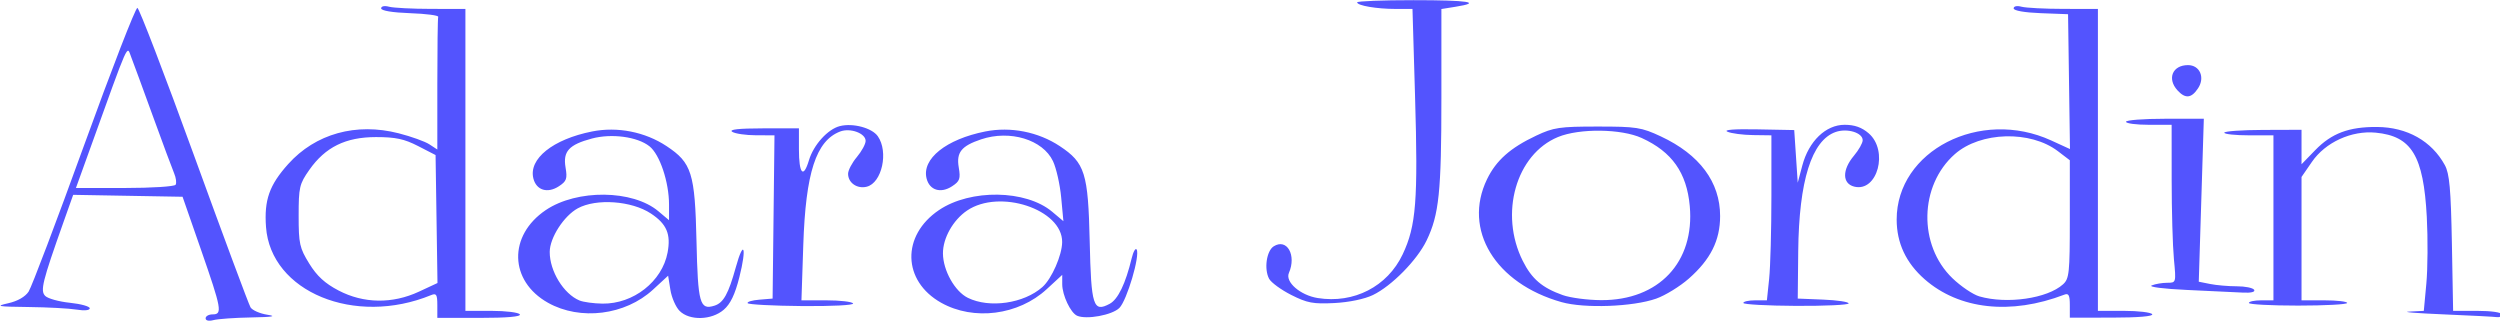 <?xml version="1.0" encoding="UTF-8" standalone="no"?>
<!DOCTYPE svg PUBLIC "-//W3C//DTD SVG 1.1//EN" "http://www.w3.org/Graphics/SVG/1.1/DTD/svg11.dtd">
<svg width="100%" height="100%" viewBox="0 0 512 66" version="1.1" xmlns="http://www.w3.org/2000/svg" xmlns:xlink="http://www.w3.org/1999/xlink" xml:space="preserve" xmlns:serif="http://www.serif.com/" style="fill-rule:evenodd;clip-rule:evenodd;stroke-linejoin:round;stroke-miterlimit:2;">
    <g transform="matrix(1,0,0,1,-46,-33.707)">
        <g transform="matrix(1,0,0,1,1,0)">
            <g transform="matrix(0.719,0,0,0.719,-240.754,-44.99)">
                <path d="M1039.5,192C1039.88,192.611 1038.64,192.922 1036.31,192.799C1034.21,192.688 1027.1,192.351 1020.5,192.049C1013.67,191.736 1009.29,191.177 1010.33,190.75C1011.34,190.338 1013.32,190 1014.73,190C1017.29,190 1017.29,189.993 1016.65,183.25C1016.3,179.537 1016.01,169.412 1016.01,160.75L1016,145L1009.5,145C1005.92,145 1003,144.613 1003,144.14C1003,143.667 1007.99,143.28 1014.08,143.28L1025.17,143.28L1023.73,189.696L1026.99,190.348C1028.78,190.707 1032.19,191 1034.57,191C1036.94,191 1039.16,191.45 1039.5,192ZM545.5,199C545.899,199.646 541.844,200 534.059,200L522,200L522,196.393C522,193.351 521.726,192.899 520.25,193.505C498.485,202.449 474.537,192.578 473.202,174.111C472.646,166.422 474.15,162.162 479.537,156.17C487.306,147.529 498.872,144.314 511.008,147.424C514.564,148.334 518.491,149.747 519.736,150.563L522,152.046L522,133.523C522,123.335 522.112,114.662 522.25,114.25C522.388,113.838 518.788,113.369 514.25,113.21C509.207,113.032 506,112.501 506,111.843C506,111.215 506.937,111.018 508.25,111.37C509.488,111.701 514.888,111.979 520.25,111.986L530,112L530,198L537.441,198C541.534,198 545.16,198.45 545.5,199ZM493.88,192.206C501.012,195.932 509.211,196.046 516.773,192.526L522.045,190.071L521.773,171.844L521.5,153.617L516.527,151.058C512.58,149.028 510.102,148.5 504.527,148.5C495.892,148.501 490.099,151.35 485.544,157.835C482.715,161.864 482.5,162.787 482.5,170.909C482.5,178.883 482.764,180.075 485.515,184.53C487.713,188.087 489.982,190.17 493.88,192.206ZM869.195,194.51C862.585,196.848 848.796,197.361 842.23,195.514C823.324,190.194 814.037,174.884 820.996,160.508C823.595,155.14 827.632,151.56 835,148.09C839.963,145.753 841.671,145.5 852.5,145.5C863.554,145.5 864.973,145.721 870.5,148.304C881.554,153.47 887.391,161.313 887.391,171C887.391,177.929 884.678,183.353 878.486,188.803C875.958,191.029 871.777,193.597 869.195,194.51ZM842.558,193.508C844.726,194.28 849.65,194.928 853.5,194.946C869.923,195.026 880.195,184.118 878.746,168.138C877.886,158.648 873.68,152.696 865.055,148.762C859.237,146.107 847.333,145.966 841.227,148.477C829.25,153.405 824.436,170.336 831.187,183.787C833.759,188.913 836.689,191.417 842.558,193.508ZM924,195.874C924,196.307 917.251,196.625 909.003,196.58C900.755,196.536 894.005,196.162 894.003,195.75C894.001,195.338 895.511,195 897.358,195L900.715,195L901.358,188.853C901.711,185.473 902,174.898 902,165.353L902,148L896.75,147.93C893.862,147.891 890.6,147.464 889.5,146.98C888.219,146.417 891.274,146.172 898,146.3L908.5,146.5L909.5,161.5L910.803,156.597C912.646,149.661 917.485,145 922.844,145C925.678,145 927.728,145.723 929.694,147.413C935.435,152.351 932.215,164.275 925.591,162.612C922.162,161.752 922.121,157.833 925.5,153.818C926.875,152.184 928,150.195 928,149.399C928,147.24 923.587,145.899 920.287,147.054C913.462,149.445 909.846,160.972 909.639,181L909.5,194.5L916.75,194.794C920.737,194.955 924,195.442 924,195.874ZM788.5,193.487C786.101,194.644 781.699,195.559 777.5,195.774C771.48,196.081 769.763,195.758 765.233,193.467C762.336,192.002 759.496,189.927 758.923,188.856C757.441,186.088 758.186,180.898 760.25,179.606C764.007,177.254 766.773,182.129 764.563,187.206C763.448,189.767 767.8,193.552 772.774,194.348C783.066,195.994 792.634,191.067 796.975,181.889C800.81,173.78 801.371,166.606 800.496,136.875L799.764,112L795.007,112C789.581,112 784,111.049 784,110.125C784,109.781 791.2,109.5 800,109.5C815.782,109.5 819.819,110.134 812,111.384L808,112.024L808,137.375C808,164.147 807.326,170.625 803.778,177.965C801.073,183.561 793.835,190.914 788.5,193.487ZM1023.55,134.567C1021.65,137.47 1019.9,137.649 1017.65,135.171C1014.64,131.841 1016.25,128 1020.66,128C1024.02,128 1025.56,131.497 1023.55,134.567ZM640.428,195.883C640.736,196.382 634.406,196.709 625.9,196.633C617.609,196.56 610.63,196.19 610.392,195.812C610.153,195.433 611.655,194.983 613.729,194.812L617.5,194.5L617.768,171.25L618.037,148L612.768,147.985C609.871,147.976 606.825,147.533 606,147C604.977,146.339 607.763,146.026 614.75,146.015L625,146L625,151.941C625,159.015 626.26,160.413 627.851,155.105C629.165,150.718 633.226,146.232 636.663,145.37C640.39,144.434 645.805,145.884 647.471,148.262C650.584,152.707 648.643,161.55 644.316,162.636C641.585,163.321 639,161.531 639,158.954C639,157.964 640.125,155.816 641.5,154.182C642.875,152.548 644,150.478 644,149.581C644,147.423 639.624,145.811 636.75,146.91C629.875,149.539 626.924,158.62 626.239,179.25L625.716,195L632.799,195C636.695,195 640.128,195.398 640.428,195.883ZM1010.47,198.959C1010.84,199.55 1006.45,199.921 999.033,199.926L987,199.935L987,196.36C987,193.556 986.669,192.913 985.463,193.376C970.168,199.245 955.478,197.627 945.64,188.989C940.332,184.328 937.684,178.677 937.68,172C937.669,152.377 961.452,140.193 981.686,149.456L987.043,151.909L986.771,132.704L986.5,113.5L978.75,113.208C974.073,113.032 971,112.49 971,111.841C971,111.215 971.938,111.018 973.25,111.37C974.487,111.701 979.888,111.979 985.25,111.986L995,112L995,198L1002.44,198C1006.53,198 1010.15,198.431 1010.47,198.959ZM961.233,193.877C969.088,196.144 980.598,194.484 985.066,190.44C986.832,188.842 987,187.228 987,171.896L987,155.102L983.619,152.523C975.779,146.543 961.559,146.937 954.27,153.336C944.101,162.264 943.768,179.292 953.577,188.717C955.991,191.036 959.436,193.358 961.233,193.877ZM1110,199C1110,199.55 1109.44,199.907 1108.75,199.793C1108.06,199.679 1101.2,199.322 1093.5,199C1085.8,198.678 1081.37,198.321 1083.66,198.207L1087.83,198L1088.55,190.259C1088.95,186.002 1089.01,177.44 1088.68,171.233C1087.74,153.787 1084.37,148.222 1074.13,147.239C1067.23,146.576 1059.79,149.985 1055.95,155.576L1053,159.86L1053,195L1059.5,195C1063.08,195 1066,195.338 1066,195.75C1066,196.162 1059.7,196.5 1052,196.5C1044.3,196.5 1038,196.162 1038,195.75C1038,195.338 1039.58,195 1041.5,195L1045,195L1045,148L1038,148C1034.15,148 1031,147.662 1031,147.25C1031,146.838 1035.95,146.483 1042,146.461L1053,146.423L1053,156.241L1056.89,152.235C1061.57,147.41 1066.48,145.565 1074.5,145.62C1083.08,145.679 1090.07,149.616 1093.83,156.5C1095.14,158.908 1095.54,163.296 1095.83,178.75L1096.18,198L1103.09,198C1107.03,198 1110,198.43 1110,199ZM603.579,197.685C600.1,200.678 593.842,200.842 591.014,198.014C589.922,196.922 588.739,194.218 588.385,192.006L587.742,187.983L583.448,191.941C575.523,199.246 562.719,200.852 553.524,195.693C542.453,189.483 542.15,176.533 552.906,169.284C561.774,163.308 577.661,163.478 584.969,169.627L588,172.178L588,167.77C588,161.281 585.366,153.433 582.407,151.106C578.96,148.394 571.642,147.414 566.038,148.912C559.493,150.663 557.751,152.567 558.522,157.131C559.069,160.367 558.821,161.071 556.625,162.51C553.393,164.628 550.202,163.653 549.358,160.29C547.954,154.697 554.919,149.123 566.086,146.901C573.304,145.465 581.167,147.013 587.305,151.079C594.474,155.827 595.386,158.734 595.824,178.211C596.222,195.906 596.765,197.844 600.953,196.515C603.506,195.705 604.928,193.141 607.023,185.574C609.297,177.361 610.187,179.901 608.026,188.435C606.784,193.344 605.484,196.047 603.579,197.685ZM562.5,195.046C563.6,195.501 566.542,195.902 569.038,195.937C577.844,196.06 586.04,189.633 587.586,181.395C588.571,176.143 587.337,173.251 582.842,170.277C577.343,166.637 567.258,165.92 562,168.795C558.042,170.959 554.041,177.167 554.016,181.185C553.983,186.652 557.975,193.174 562.5,195.046ZM716.28,197.164C714.24,199.204 706.879,200.56 704.229,199.383C702.378,198.562 700,193.522 700,190.422L700,187.745L695.577,191.822C687.518,199.251 674.789,200.89 665.524,195.693C654.453,189.483 654.15,176.533 664.906,169.284C673.871,163.243 689.663,163.479 697.135,169.767L700.332,172.457L699.701,165.704C699.354,161.99 698.301,157.33 697.361,155.349C694.452,149.219 685.108,146.385 676.899,149.142C671.26,151.036 669.801,152.863 670.522,157.131C671.069,160.367 670.821,161.071 668.625,162.51C665.393,164.628 662.202,163.653 661.358,160.29C659.954,154.697 666.919,149.123 678.086,146.901C685.304,145.465 693.167,147.013 699.305,151.079C706.474,155.827 707.386,158.734 707.824,178.211C708.239,196.664 708.827,198.501 713.511,195.994C715.882,194.725 718.036,190.269 719.777,183.031C720.236,181.123 720.875,179.998 721.197,180.531C722.213,182.212 718.429,195.016 716.28,197.164ZM673.116,194.288C679.273,197.321 689.073,195.902 694.355,191.212C697.006,188.858 699.952,182.144 699.978,178.396C700.044,169.075 682.126,163.153 672.875,169.439C668.885,172.15 665.989,177.312 666.022,181.651C666.059,186.499 669.406,192.46 673.116,194.288ZM469,199.872C464.325,199.957 459.488,200.299 458.25,200.63C456.9,200.992 456,200.787 456,200.117C456,199.502 456.9,199 458,199C460.841,199 460.57,197.5 454.654,180.5L449.434,165.5L433.855,165.225L418.277,164.951L415.518,172.721C409.475,189.744 408.849,192.277 410.321,193.75C411.07,194.499 414.23,195.375 417.342,195.696C420.454,196.017 423,196.726 423,197.271C423,197.859 421.477,198.01 419.25,197.642C417.188,197.301 411,196.969 405.5,196.904C396.678,196.8 396.003,196.673 399.768,195.831C402.444,195.232 404.615,193.991 405.589,192.505C406.443,191.201 413.553,172.442 421.39,150.817C429.226,129.193 436.056,111.592 436.569,111.703C437.081,111.815 444.335,130.715 452.689,153.703C461.043,176.692 468.289,196.175 468.791,197C469.293,197.825 471.458,198.774 473.602,199.108C476.385,199.542 475.068,199.761 469,199.872ZM422.936,152.25L419.06,163L432.971,163C440.622,163 447.139,162.584 447.454,162.075C447.768,161.566 447.58,160.104 447.036,158.825C446.492,157.546 443.762,150.2 440.968,142.5C438.175,134.8 435.384,127.199 434.765,125.609C433.52,122.407 434.457,120.296 422.936,152.25Z" style="fill:rgb(83,84,254);"/>
            </g>
        </g>
    </g>
</svg>
